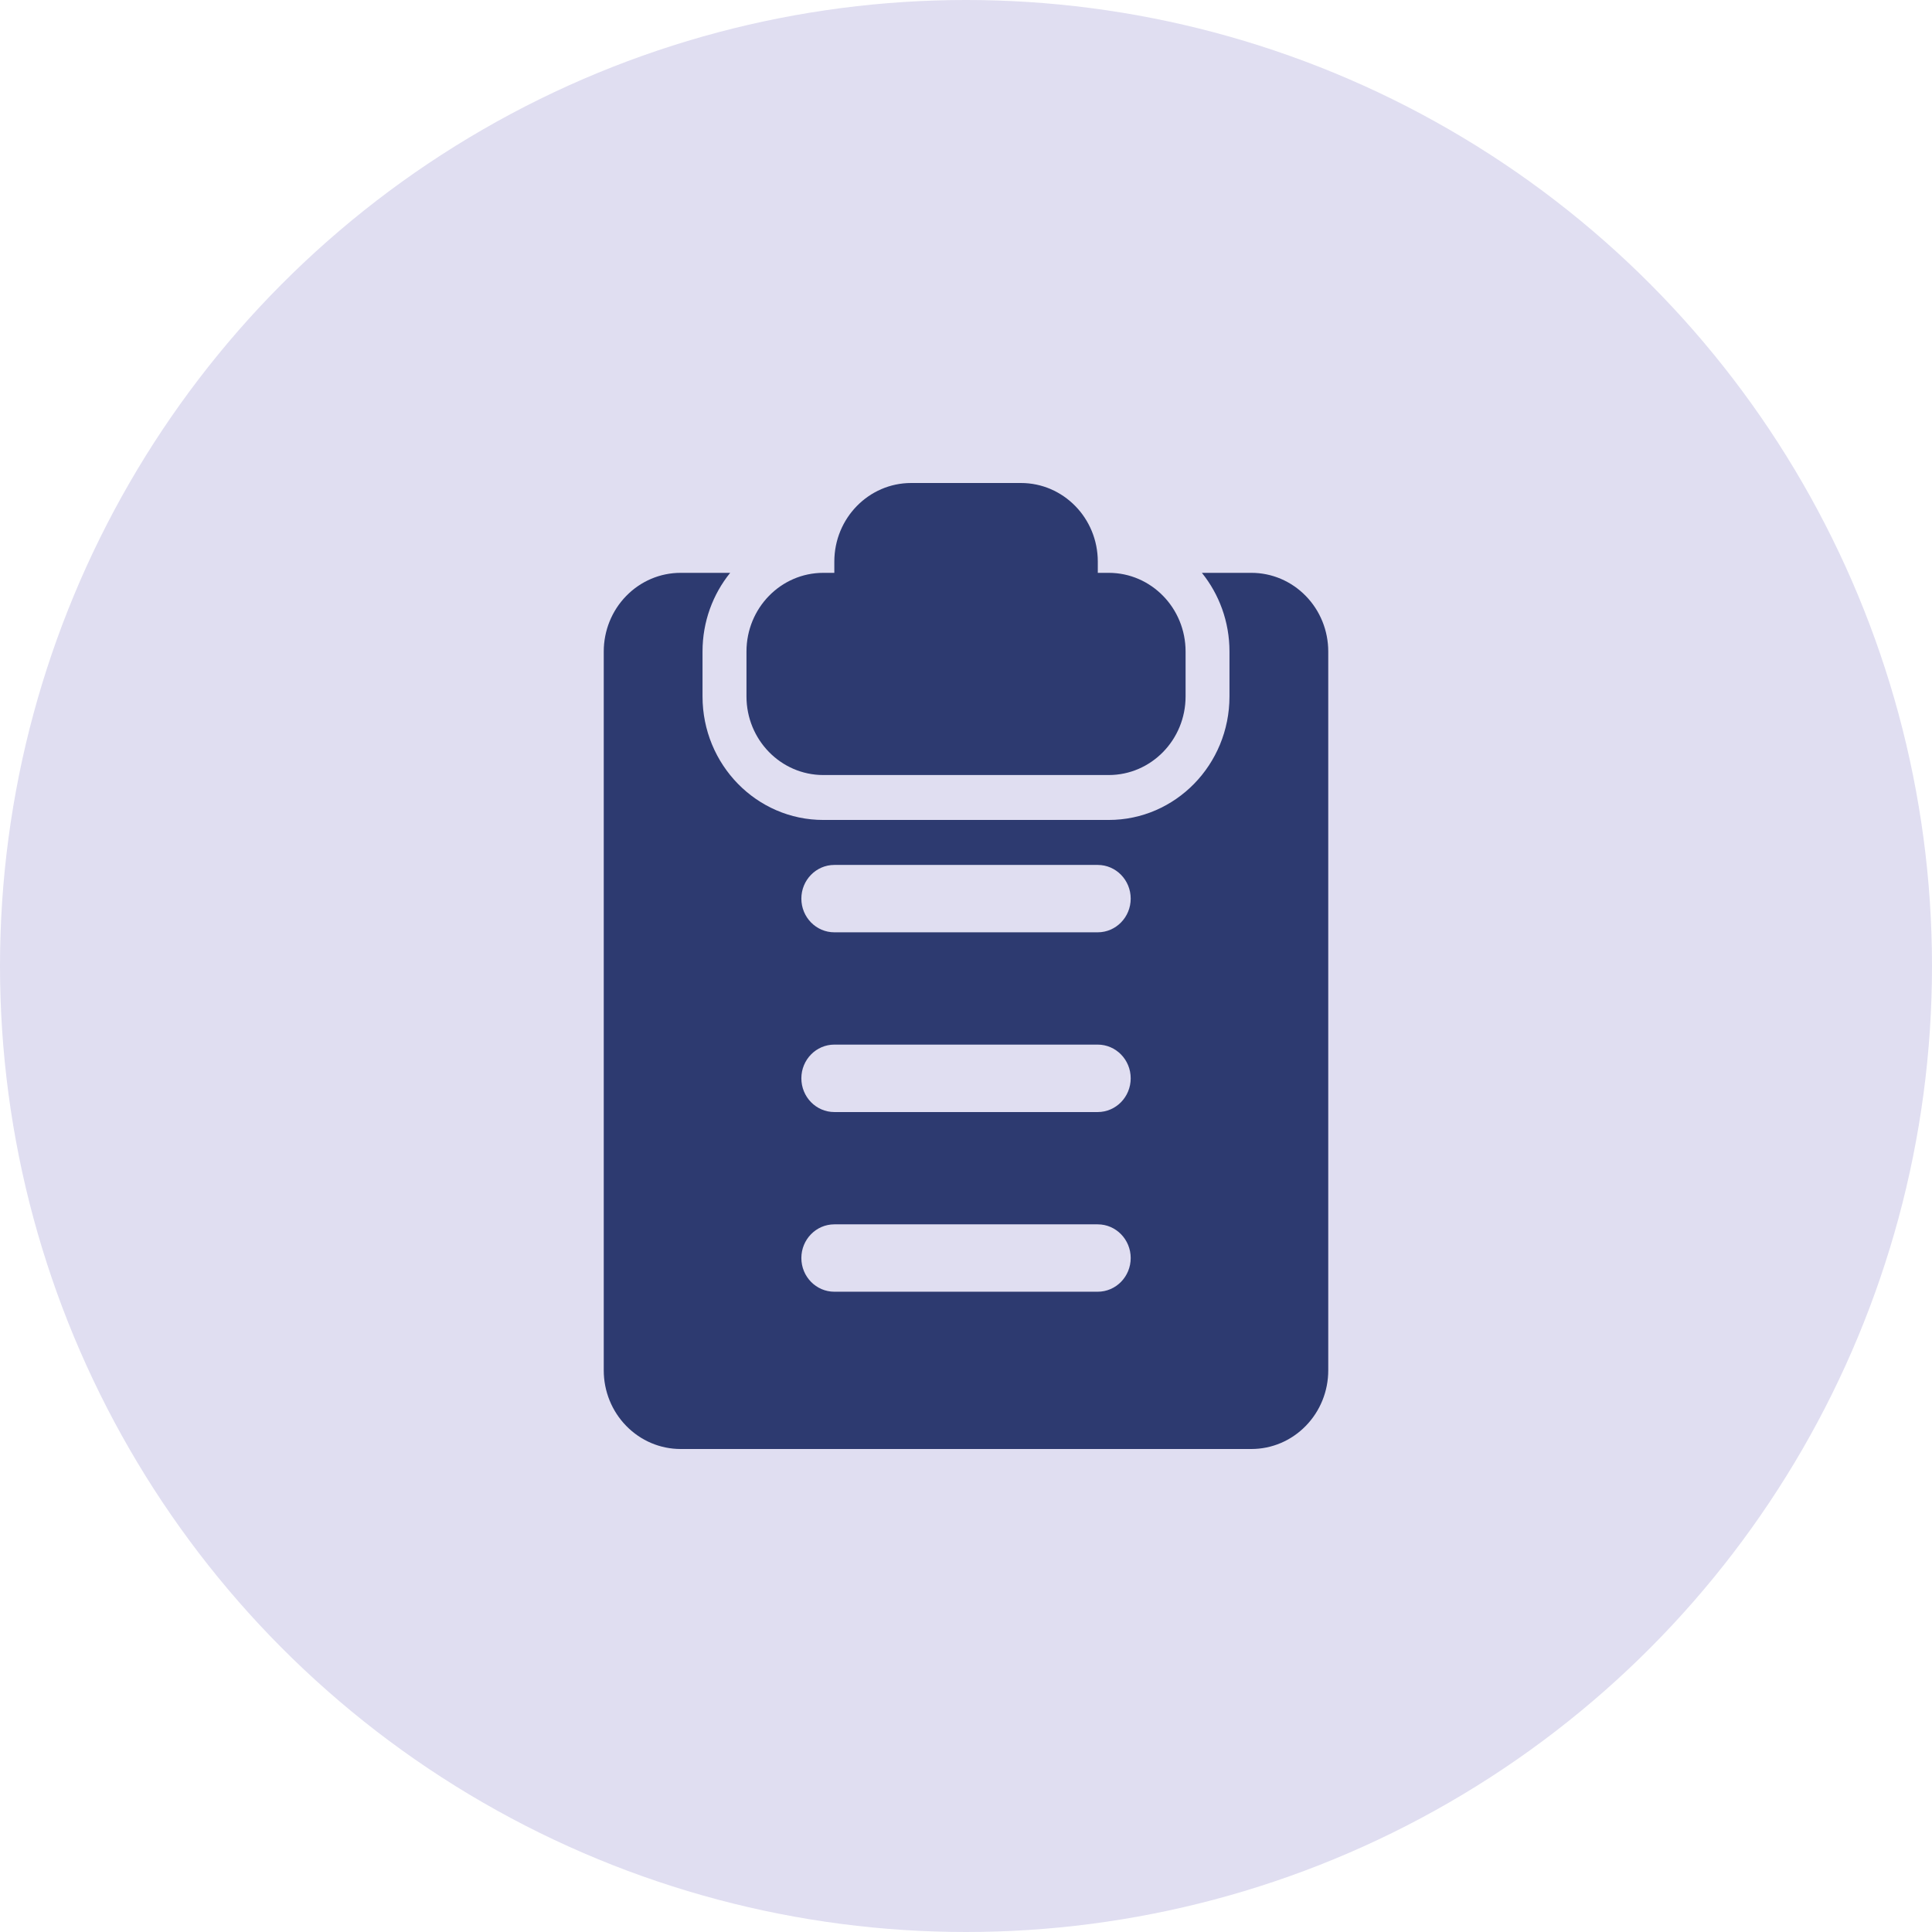 <?xml version="1.0" encoding="UTF-8"?> <svg xmlns="http://www.w3.org/2000/svg" width="32" height="32" viewBox="0 0 32 32" fill="none"><circle cx="16" cy="16" r="16" fill="#E0DEF1"></circle><path fill-rule="evenodd" clip-rule="evenodd" d="M13.637 9.488H13.819H13.819V9.302C13.819 8.583 14.389 8 15.092 8H16.91C17.613 8 18.183 8.583 18.183 9.302V9.488H18.364C19.067 9.488 19.637 10.071 19.637 10.791V11.535C19.637 12.254 19.067 12.837 18.364 12.837H13.637C12.934 12.837 12.364 12.254 12.364 11.535V10.791C12.364 10.071 12.934 9.488 13.637 9.488ZM20.364 10.791C20.364 10.296 20.192 9.842 19.907 9.488H20.727C21.065 9.488 21.388 9.625 21.627 9.87C21.866 10.114 22 10.445 22 10.791V22.698C22 23.043 21.866 23.374 21.627 23.618C21.388 23.863 21.065 24 20.727 24H11.273C10.935 24 10.612 23.863 10.373 23.618C10.134 23.374 10 23.043 10 22.698V10.791C10 10.445 10.134 10.114 10.373 9.87C10.612 9.625 10.935 9.488 11.273 9.488H12.094C11.808 9.842 11.636 10.296 11.636 10.791V11.535C11.636 12.665 12.532 13.581 13.636 13.581H18.364C19.469 13.581 20.364 12.665 20.364 11.535V10.791ZM18.182 21.395H13.819C13.518 21.395 13.273 21.145 13.273 20.837C13.273 20.529 13.518 20.279 13.819 20.279H18.182C18.483 20.279 18.728 20.529 18.728 20.837C18.728 21.145 18.483 21.395 18.182 21.395ZM18.182 18.419H13.819C13.518 18.419 13.273 18.169 13.273 17.86C13.273 17.552 13.518 17.302 13.819 17.302H18.182C18.483 17.302 18.728 17.552 18.728 17.86C18.728 18.169 18.483 18.419 18.182 18.419ZM18.182 15.442H13.819C13.518 15.442 13.273 15.192 13.273 14.884C13.273 14.576 13.518 14.326 13.819 14.326H18.182C18.483 14.326 18.728 14.576 18.728 14.884C18.728 15.192 18.483 15.442 18.182 15.442Z" fill="#2D3A70"></path></svg> 